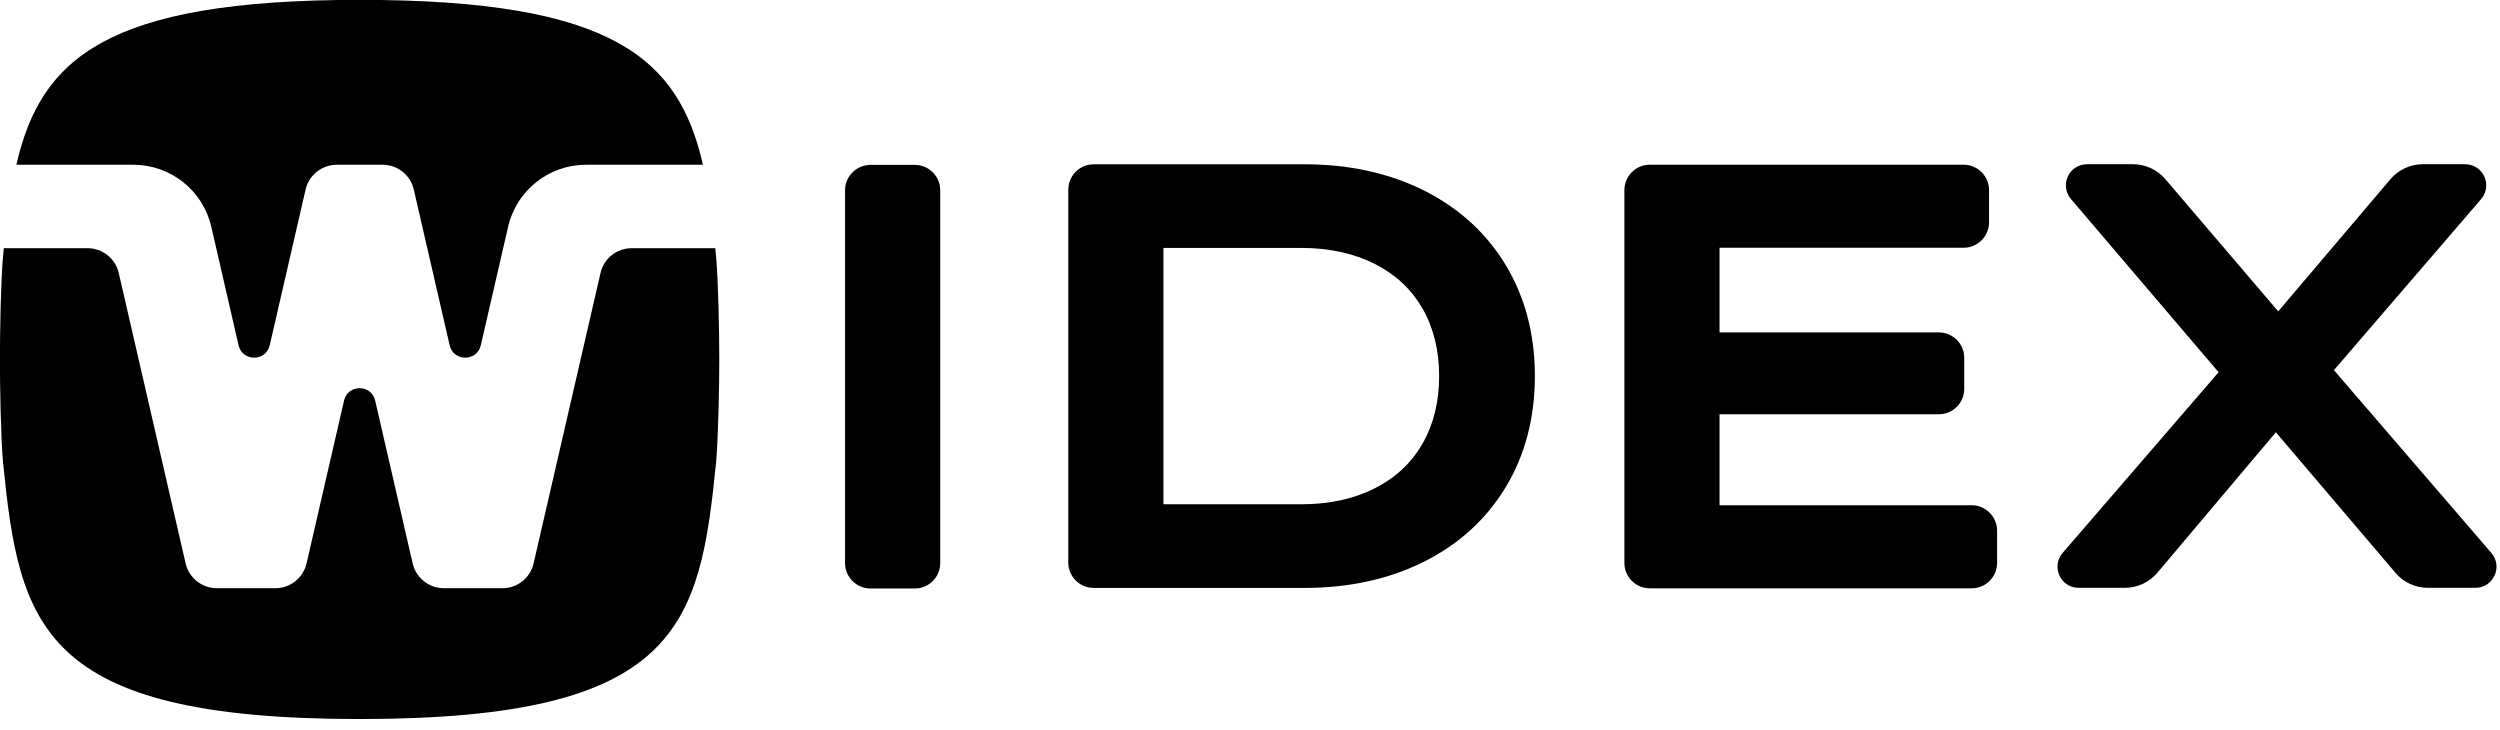 <?xml version="1.0" encoding="UTF-8"?>
<svg xmlns="http://www.w3.org/2000/svg" clip-rule="evenodd" fill-rule="evenodd" stroke-linejoin="round" stroke-miterlimit="2" version="1.1" viewBox="0 0 113 33" xml:space="preserve">
    <g transform="translate(-475.84 -1465.7)">
        <g transform="matrix(1.334 0 0 1.334 517.19 1492.3)">
            <path d="m0-14.353h-1.502c-0.475 0-0.862 0.386-0.862 0.861v12.632c0 0.474 0.387 0.86 0.862 0.86h1.502c0.475 0 0.861-0.386 0.861-0.86v-12.632c0-0.475-0.386-0.861-0.861-0.861" fill-rule="nonzero"></path>
        </g>
        <g transform="matrix(1.334 0 0 1.334 540.89 1482.7)">
            <path d="m0 0c0 0.871-0.192 1.644-0.569 2.298-0.374 0.648-0.917 1.154-1.615 1.505-0.71 0.359-1.547 0.54-2.491 0.54h-4.667v-8.686h4.667c0.943 0 1.78 0.182 2.491 0.54 0.697 0.351 1.241 0.857 1.615 1.504 0.377 0.655 0.569 1.428 0.569 2.299m-0.519-6.291c-1.176-0.588-2.534-0.886-4.039-0.886h-7.148c-0.474 0-0.861 0.387-0.861 0.861v12.632c0 0.475 0.387 0.861 0.861 0.861h7.148c1.505 0 2.864-0.298 4.039-0.886 1.186-0.593 2.12-1.445 2.776-2.531 0.654-1.084 0.986-2.349 0.986-3.76s-0.332-2.676-0.986-3.76c-0.656-1.086-1.59-1.938-2.776-2.531" fill-rule="nonzero"></path>
        </g>
        <g transform="matrix(1.334 0 0 1.334 564.96 1476.9)">
            <path d="m0 8.723h-8.543v-3.082h7.429c0.475 0 0.862-0.386 0.862-0.86v-1.054c0-0.475-0.387-0.86-0.862-0.86h-7.429v-2.868h8.269c0.475 0 0.862-0.386 0.862-0.861v-1.093c0-0.474-0.387-0.86-0.862-0.86h-10.633c-0.474 0-0.86 0.386-0.86 0.86v12.632c0 0.475 0.386 0.861 0.86 0.861h10.907c0.474 0 0.861-0.386 0.861-0.861v-1.093c0-0.474-0.387-0.861-0.861-0.861" fill-rule="nonzero"></path>
        </g>
        <g transform="matrix(1.334 0 0 1.334 588.45 1474.7)">
            <path d="m0 11.989-5.335-6.194 4.988-5.795c0.184-0.215 0.226-0.509 0.108-0.766s-0.367-0.416-0.65-0.416h-1.433c-0.425 0-0.825 0.185-1.1 0.509l-3.8 4.476-3.824-4.479c-0.275-0.322-0.674-0.506-1.098-0.506h-1.557c-0.282 0-0.53 0.159-0.648 0.415-0.119 0.257-0.079 0.549 0.104 0.764l5.003 5.869-5.285 6.122c-0.184 0.215-0.226 0.508-0.108 0.766 0.118 0.257 0.367 0.417 0.65 0.417h1.566c0.426 0 0.828-0.187 1.103-0.512l4.014-4.759 4.053 4.763c0.274 0.323 0.675 0.508 1.099 0.508h1.608c0.284 0 0.533-0.16 0.65-0.417 0.119-0.257 0.077-0.55-0.108-0.765" fill-rule="nonzero"></path>
        </g>
        <g transform="matrix(1.334 0 0 1.334 481.87 1474.6)">
            <path d="m0-1.089c1.261 0 2.355 0.871 2.639 2.1l0.924 4.016c0.13 0.56 0.928 0.56 1.056 0l1.215-5.276c0.114-0.492 0.552-0.84 1.056-0.84h1.555c0.505 0 0.943 0.348 1.055 0.84l1.215 5.276c0.13 0.56 0.927 0.56 1.056 0l0.925-4.016c0.283-1.229 1.378-2.1 2.639-2.1h3.963c-0.824-3.6-3.03-5.587-11.631-5.587-8.591 0-10.806 1.987-11.633 5.587h3.966z" fill-rule="nonzero"></path>
        </g>
        <g transform="matrix(1.334 0 0 1.334 508.17 1498.2)">
            <path d="m0-15.953h-2.833c-0.505 0-0.943 0.348-1.055 0.84l-2.267 9.839c-0.113 0.492-0.55 0.841-1.055 0.841h-1.987c-0.504 0-0.942-0.349-1.056-0.841l-1.27-5.515c-0.129-0.561-0.926-0.561-1.055 0l-1.27 5.515c-0.114 0.492-0.552 0.841-1.056 0.841h-1.986c-0.505 0-0.942-0.349-1.056-0.841l-2.266-9.839c-0.113-0.492-0.551-0.84-1.056-0.84h-2.837c-0.01 0.097-0.02 0.195-0.029 0.294-0.073 0.83-0.104 2.562-0.104 3.473 0 0.909 0.031 2.642 0.104 3.472 0.556 5.561 1.259 8.714 12.084 8.714 10.847 0 11.523-3.153 12.08-8.714 0.072-0.83 0.107-2.563 0.107-3.472 0-0.911-0.035-2.643-0.107-3.473-0.01-0.099-0.02-0.197-0.03-0.294" fill-rule="nonzero"></path>
        </g>
    </g>
</svg>
